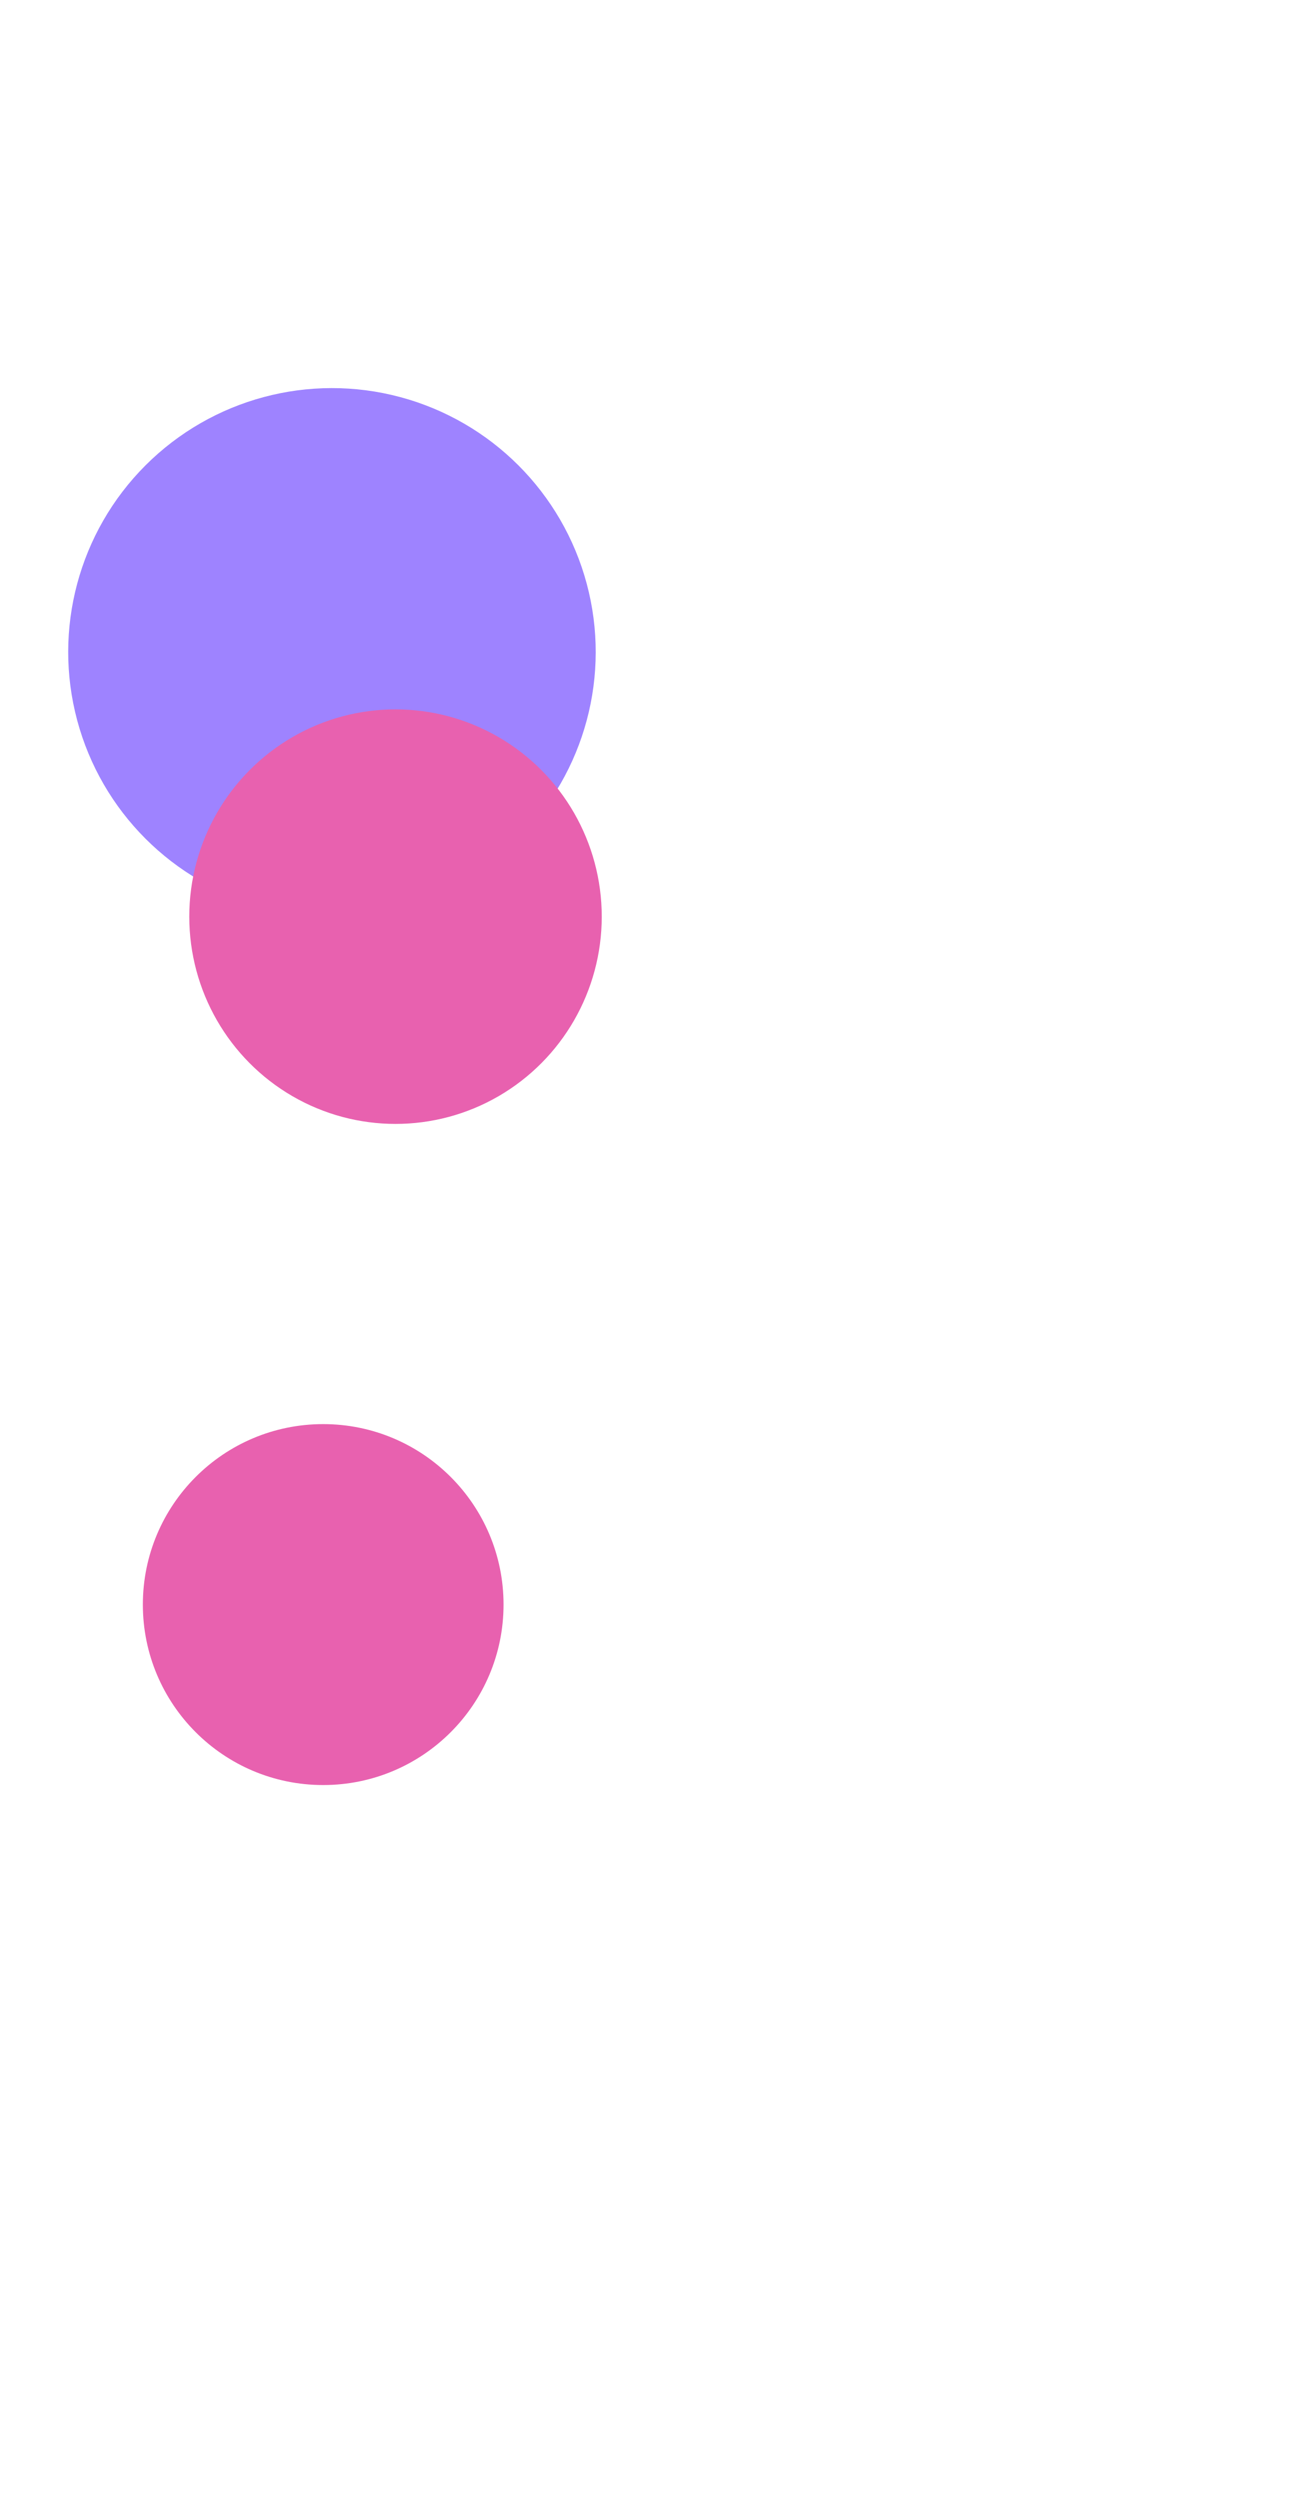 <?xml version="1.0" encoding="UTF-8"?> <svg xmlns="http://www.w3.org/2000/svg" width="737" height="1399" viewBox="0 0 737 1399" fill="none"> <g opacity="0.6" filter="url(#filter0_f_522_1762)"> <circle cx="185.909" cy="364.909" r="147.712" transform="rotate(-15 185.909 364.909)" fill="#5D31FF"></circle> </g> <g filter="url(#filter1_f_522_1762)"> <ellipse cx="181" cy="898" rx="101" ry="101" transform="rotate(180 181 898)" fill="#E861AF"></ellipse> </g> <g filter="url(#filter2_f_522_1762)"> <ellipse cx="221.5" cy="513" rx="115.5" ry="116" transform="rotate(180 221.5 513)" fill="#E861AF"></ellipse> </g> <defs> <filter id="filter0_f_522_1762" x="-261.839" y="-82.839" width="895.497" height="895.496" filterUnits="userSpaceOnUse" color-interpolation-filters="sRGB"> <feFlood flood-opacity="0" result="BackgroundImageFix"></feFlood> <feBlend mode="normal" in="SourceGraphic" in2="BackgroundImageFix" result="shape"></feBlend> <feGaussianBlur stdDeviation="150" result="effect1_foregroundBlur_522_1762"></feGaussianBlur> </filter> <filter id="filter1_f_522_1762" x="-320" y="397" width="1002" height="1002" filterUnits="userSpaceOnUse" color-interpolation-filters="sRGB"> <feFlood flood-opacity="0" result="BackgroundImageFix"></feFlood> <feBlend mode="normal" in="SourceGraphic" in2="BackgroundImageFix" result="shape"></feBlend> <feGaussianBlur stdDeviation="200" result="effect1_foregroundBlur_522_1762"></feGaussianBlur> </filter> <filter id="filter2_f_522_1762" x="-294" y="-3" width="1031" height="1032" filterUnits="userSpaceOnUse" color-interpolation-filters="sRGB"> <feFlood flood-opacity="0" result="BackgroundImageFix"></feFlood> <feBlend mode="normal" in="SourceGraphic" in2="BackgroundImageFix" result="shape"></feBlend> <feGaussianBlur stdDeviation="200" result="effect1_foregroundBlur_522_1762"></feGaussianBlur> </filter> </defs> </svg> 